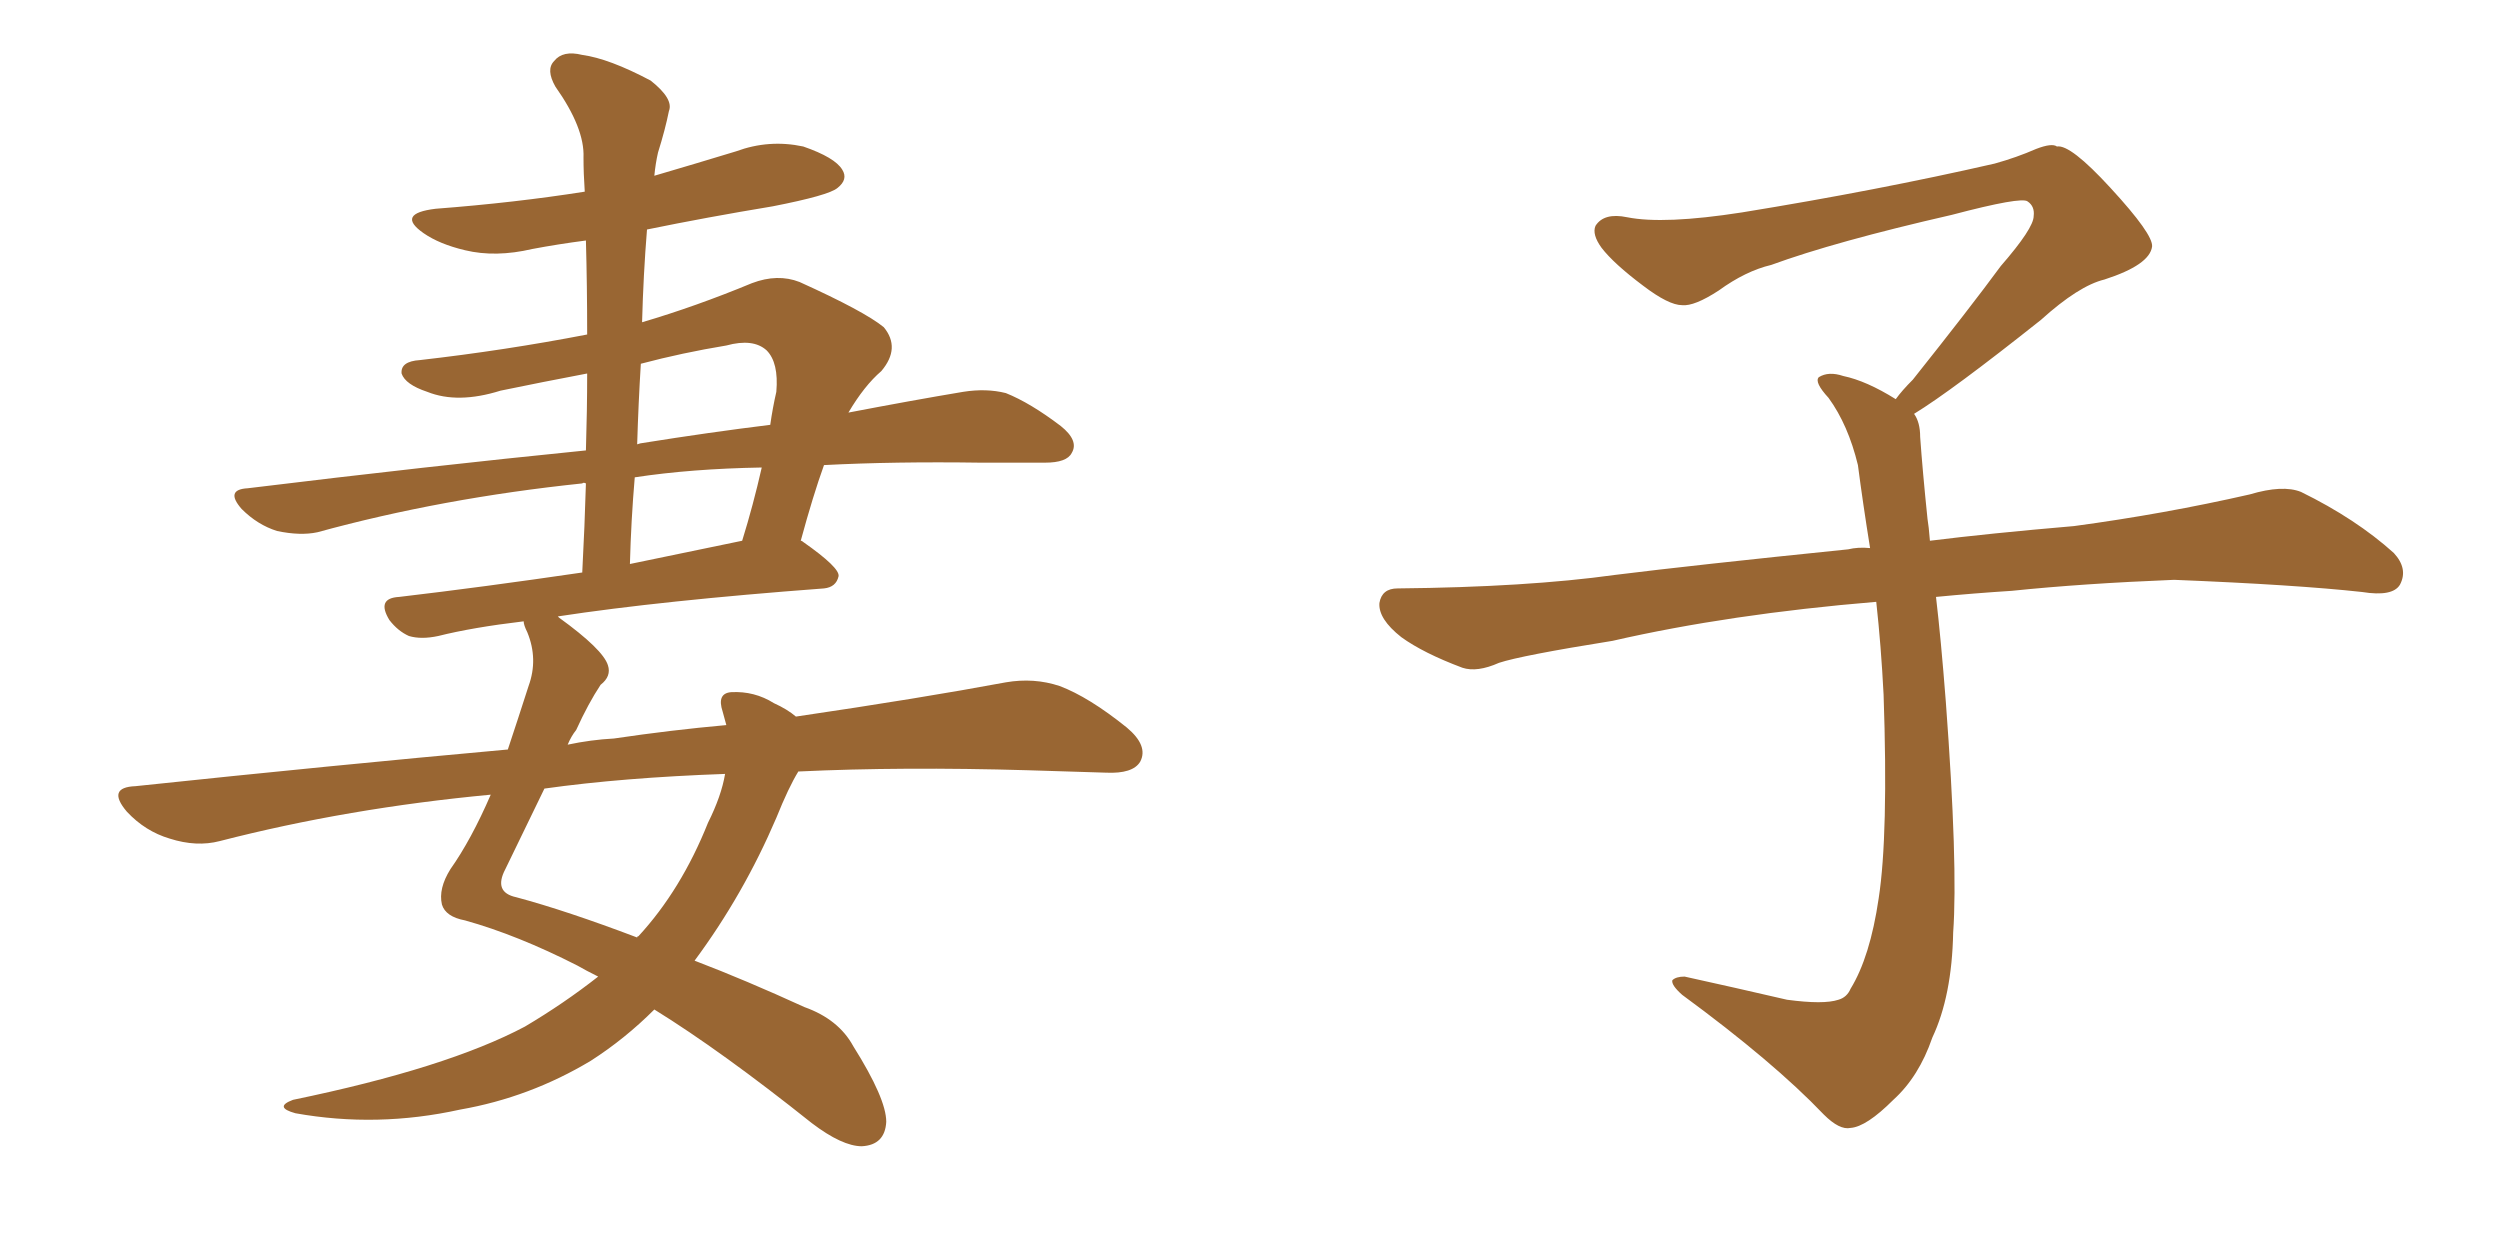 <svg xmlns="http://www.w3.org/2000/svg" xmlns:xlink="http://www.w3.org/1999/xlink" width="300" height="150"><path fill="#996633" padding="10" d="M71.78 117.19L71.78 117.19Q70.31 116.46 69.29 115.87L69.29 115.87Q62.11 112.21 55.81 110.45L55.81 110.45Q53.47 110.01 53.03 108.54L53.03 108.54Q52.59 106.64 54.05 104.30L54.05 104.30Q56.54 100.78 58.89 95.36L58.89 95.36Q41.75 96.97 26.37 100.93L26.37 100.93Q23.58 101.66 20.36 100.63L20.36 100.63Q17.43 99.76 15.23 97.41L15.23 97.41Q12.74 94.48 16.26 94.34L16.26 94.34Q39.84 91.85 60.94 89.94L60.94 89.94Q62.11 86.43 63.43 82.32L63.43 82.32Q64.60 79.10 63.28 75.88L63.28 75.88Q62.84 75 62.84 74.56L62.84 74.56Q56.69 75.29 52.59 76.32L52.59 76.32Q50.54 76.76 49.07 76.32L49.07 76.32Q47.75 75.73 46.73 74.41L46.73 74.41Q45.12 71.78 47.90 71.63L47.90 71.63Q57.86 70.46 69.87 68.70L69.87 68.70Q70.17 62.99 70.31 58.01L70.31 58.01Q70.02 57.86 69.87 58.01L69.87 58.01Q53.03 59.77 38.09 63.87L38.09 63.87Q36.04 64.31 33.25 63.72L33.25 63.72Q30.91 62.99 29.00 61.08L29.00 61.08Q26.95 58.74 29.74 58.59L29.74 58.59Q51.27 55.96 70.31 54.05L70.31 54.05Q70.46 49.22 70.46 44.82L70.46 44.82Q65.04 45.85 60.06 46.88L60.06 46.88Q54.93 48.49 51.27 47.02L51.27 47.02Q48.63 46.14 48.19 44.82L48.19 44.82Q48.05 43.36 50.39 43.21L50.39 43.21Q60.64 42.04 70.46 40.14L70.46 40.14Q70.46 34.28 70.31 28.86L70.31 28.86Q66.94 29.30 63.87 29.88L63.87 29.88Q59.47 30.91 55.81 30.03L55.81 30.03Q52.73 29.30 50.83 27.98L50.83 27.98Q47.46 25.63 52.29 25.05L52.29 25.05Q61.82 24.32 70.17 23.00L70.17 23.00Q70.02 20.80 70.02 18.90L70.02 18.90Q70.17 15.38 66.65 10.40L66.65 10.40Q65.48 8.35 66.50 7.32L66.50 7.32Q67.53 6.01 69.87 6.59L69.87 6.59Q73.10 7.03 78.08 9.67L78.08 9.67Q80.86 11.87 80.27 13.33L80.27 13.33Q79.83 15.53 78.96 18.31L78.96 18.31Q78.66 19.63 78.52 21.09L78.52 21.09Q83.50 19.63 88.33 18.16L88.33 18.16Q92.29 16.70 96.39 17.58L96.39 17.58Q100.20 18.90 101.07 20.36L101.07 20.36Q101.81 21.53 100.49 22.56L100.49 22.56Q99.46 23.44 92.72 24.76L92.72 24.76Q84.81 26.07 77.64 27.54L77.64 27.54Q77.20 32.96 77.05 38.67L77.05 38.67Q83.50 36.77 90.23 33.98L90.23 33.98Q93.31 32.81 95.95 33.84L95.95 33.84Q103.71 37.35 106.05 39.26L106.05 39.26Q108.11 41.75 105.76 44.53L105.76 44.53Q103.71 46.29 101.81 49.51L101.81 49.51Q109.42 48.05 115.58 47.02L115.58 47.02Q118.36 46.58 120.70 47.17L120.70 47.17Q123.63 48.34 127.29 51.12L127.29 51.12Q129.49 52.88 128.61 54.35L128.61 54.35Q128.03 55.52 125.39 55.52L125.39 55.52Q121.73 55.52 117.63 55.52L117.63 55.52Q107.37 55.37 98.88 55.81L98.88 55.81Q97.56 59.47 96.09 64.89L96.09 64.89Q96.24 64.89 96.39 65.04L96.39 65.04Q100.78 68.12 100.63 69.14L100.63 69.14Q100.34 70.46 98.88 70.61L98.88 70.61Q79.39 72.07 66.94 73.97L66.94 73.97Q66.94 73.97 67.09 74.12L67.09 74.12Q72.36 77.93 72.95 79.83L72.95 79.83Q73.39 81.15 72.07 82.18L72.07 82.18Q70.61 84.38 69.14 87.60L69.14 87.60Q68.55 88.33 68.12 89.36L68.12 89.36Q70.90 88.77 73.68 88.62L73.68 88.62Q80.57 87.60 87.16 87.01L87.16 87.01Q86.87 85.99 86.72 85.40L86.72 85.40Q85.99 83.20 87.74 83.06L87.74 83.06Q90.53 82.91 92.87 84.38L92.87 84.38Q94.48 85.11 95.51 85.99L95.51 85.99Q110.45 83.79 120.70 81.88L120.70 81.88Q124.07 81.30 127.15 82.32L127.15 82.32Q130.66 83.64 135.21 87.30L135.21 87.30Q137.84 89.50 136.82 91.41L136.82 91.41Q135.94 92.87 132.71 92.72L132.71 92.72Q128.32 92.58 123.34 92.43L123.34 92.43Q108.25 91.99 95.80 92.58L95.80 92.58Q94.63 94.48 93.16 98.14L93.16 98.14Q89.21 107.37 83.35 115.28L83.35 115.28Q89.50 117.63 96.53 120.85L96.53 120.85Q100.63 122.31 102.39 125.54L102.39 125.54Q106.35 131.84 106.35 134.62L106.35 134.62Q106.20 137.40 103.42 137.55L103.42 137.55Q101.07 137.55 97.41 134.77L97.41 134.77Q86.57 126.12 78.52 121.14L78.52 121.14Q75 124.66 70.90 127.29L70.90 127.29Q63.57 131.69 55.22 133.15L55.22 133.15Q45.26 135.35 35.45 133.59L35.45 133.59Q32.81 132.86 35.16 131.98L35.16 131.98Q53.61 128.17 62.99 123.19L62.99 123.19Q67.68 120.41 71.78 117.19ZM84.96 98.73L84.96 98.73Q86.57 95.51 87.01 92.87L87.01 92.87Q74.71 93.31 65.33 94.63L65.33 94.63Q63.43 98.58 60.64 104.30L60.64 104.30Q59.18 107.08 61.96 107.67L61.96 107.67Q67.97 109.28 76.46 112.50L76.46 112.50Q76.46 112.35 76.61 112.35L76.61 112.35Q81.74 106.79 84.96 98.73ZM76.17 57.28L76.17 57.28Q75.73 62.40 75.59 67.68L75.59 67.68Q81.88 66.36 89.06 64.89L89.06 64.89Q90.38 60.64 91.41 56.10L91.41 56.10Q82.91 56.25 76.17 57.28ZM76.90 43.65L76.90 43.65L76.90 43.65Q76.61 48.34 76.46 53.32L76.46 53.32Q76.90 53.17 77.05 53.17L77.05 53.17Q85.25 51.86 92.43 50.98L92.43 50.98Q92.72 48.93 93.16 47.02L93.16 47.02Q93.46 43.51 91.99 42.04L91.99 42.04Q90.38 40.58 87.16 41.46L87.16 41.46Q81.88 42.33 76.90 43.65ZM229.69 49.66L229.69 49.66L229.69 49.66Q230.42 50.68 230.42 52.44L230.42 52.44Q230.71 56.54 231.30 62.26L231.30 62.26Q231.45 63.13 231.59 64.89L231.59 64.89Q238.62 64.01 248.88 63.13L248.88 63.13Q259.72 61.67 269.97 59.33L269.97 59.33Q273.93 58.15 276.12 59.03L276.12 59.03Q282.71 62.26 287.26 66.36L287.26 66.36Q289.01 68.26 287.99 70.17L287.99 70.17Q287.11 71.63 283.45 71.04L283.45 71.04Q275.54 70.17 260.89 69.58L260.89 69.58Q249.90 70.02 241.41 70.90L241.41 70.90Q236.87 71.19 232.32 71.63L232.32 71.63Q232.91 76.61 233.50 84.23L233.50 84.23Q234.96 103.86 234.38 111.91L234.38 111.91Q234.23 119.53 231.88 124.51L231.88 124.51Q230.27 129.20 227.20 131.98L227.20 131.98Q223.97 135.21 222.07 135.35L222.07 135.35Q220.75 135.64 218.85 133.74L218.85 133.74Q212.84 127.44 201.86 119.38L201.86 119.38Q200.54 118.21 200.68 117.63L200.68 117.63Q201.12 117.19 202.15 117.19L202.15 117.19Q208.15 118.51 214.45 119.97L214.45 119.97Q218.85 120.56 220.61 119.97L220.61 119.97Q221.63 119.68 222.07 118.65L222.07 118.65Q224.41 114.84 225.44 107.81L225.44 107.81Q226.61 100.20 226.03 83.35L226.03 83.35Q225.73 77.49 225.15 72.22L225.15 72.22Q207.57 73.68 193.51 76.90L193.51 76.90Q182.52 78.66 179.88 79.54L179.88 79.54Q177.25 80.71 175.49 80.13L175.49 80.13Q170.80 78.37 168.16 76.46L168.16 76.46Q165.38 74.27 165.53 72.36L165.53 72.36Q165.82 70.61 167.72 70.61L167.72 70.61Q183.25 70.46 193.80 68.99L193.80 68.99Q203.17 67.82 221.78 65.92L221.78 65.92Q222.95 65.63 224.41 65.77L224.41 65.77Q223.54 60.35 222.95 55.81L222.95 55.81Q221.78 50.98 219.43 47.75L219.43 47.75Q217.68 45.85 218.26 45.26L218.26 45.26Q219.43 44.53 221.19 45.12L221.19 45.12Q223.97 45.70 227.49 47.90L227.49 47.90Q228.22 46.88 229.54 45.56L229.54 45.56Q236.43 36.91 240.09 31.93L240.09 31.93Q244.04 27.39 244.04 25.93L244.04 25.93Q244.19 24.76 243.31 24.17L243.31 24.17Q242.58 23.58 234.23 25.78L234.23 25.78Q220.17 29.00 212.55 31.79L212.55 31.79Q209.47 32.52 206.25 34.86L206.25 34.86Q203.32 36.77 201.86 36.62L201.86 36.62Q200.24 36.62 197.17 34.28L197.17 34.28Q193.65 31.64 192.19 29.74L192.19 29.74Q191.02 28.13 191.46 27.10L191.46 27.10Q192.48 25.49 195.26 26.07L195.26 26.07Q199.66 26.95 209.03 25.49L209.03 25.49Q225.29 22.85 239.36 19.63L239.36 19.63Q241.99 18.90 244.34 17.87L244.34 17.87Q246.24 17.14 246.83 17.58L246.83 17.58Q248.44 17.29 253.27 22.56L253.27 22.56Q258.40 28.13 258.25 29.59L258.25 29.59Q257.96 31.79 252.54 33.54L252.54 33.54Q249.46 34.28 244.92 38.38L244.92 38.38Q234.23 46.88 229.69 49.66Z"/></svg>